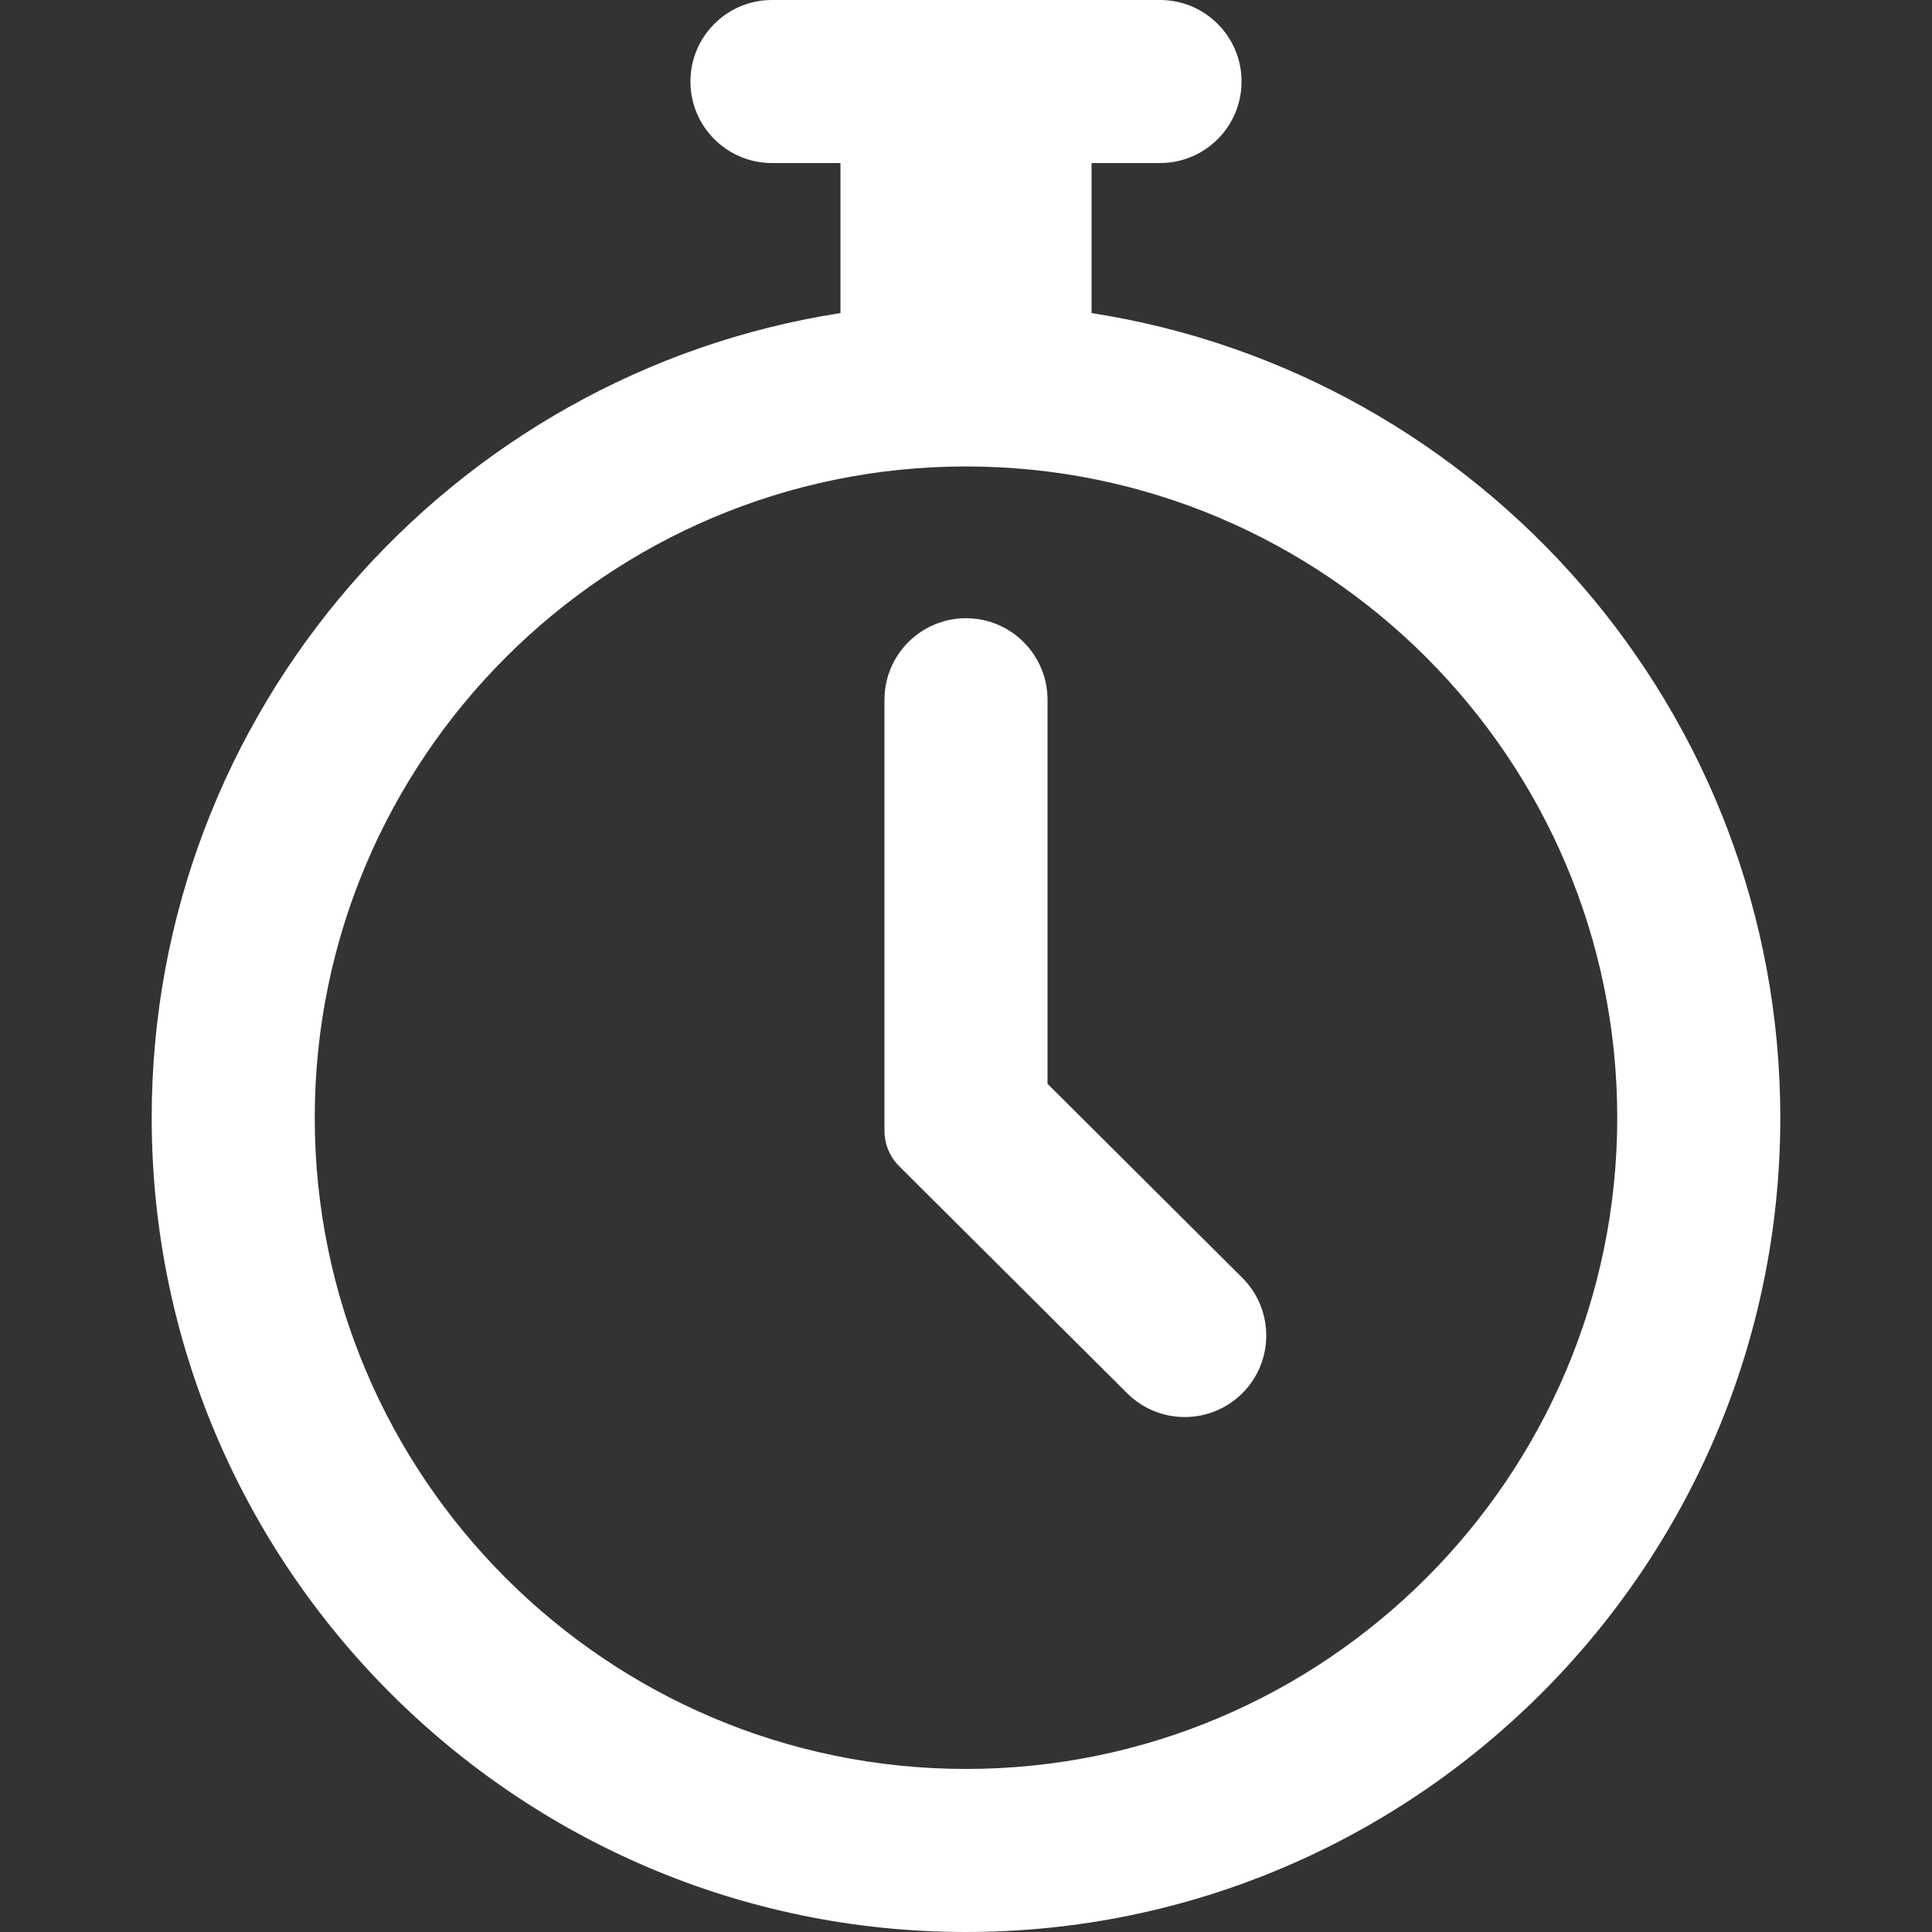 <?xml version="1.0"?>
<svg xmlns="http://www.w3.org/2000/svg" xmlns:xlink="http://www.w3.org/1999/xlink" xmlns:svgjs="http://svgjs.com/svgjs" version="1.1" width="512" height="512" x="0" y="0" viewBox="0 0 296.228 296.228" style="enable-background:new 0 0 512 512" xml:space="preserve" class=""><rect x="0" y="0" width="296.228" height="296.228" fill="#333333" stroke="none"/><g>
  <g xmlns="http://www.w3.org/2000/svg">
    <path d="m167.364,48.003v-23.003h10.5c6.903,0 12.5-5.597 12.5-12.5s-5.596-12.5-12.5-12.5h-59.5c-6.903,0-12.5,5.597-12.5,12.5s5.597,12.5 12.5,12.5h10.5v23.003c-59.738,9.285-105.604,61.071-105.604,123.37-3.55271e-15,68.845 56.01,124.854 124.854,124.854s124.854-56.01 124.854-124.854c0-62.299-45.866-114.085-105.604-123.37zm-19.25,223.225c-55.06,0-99.854-44.795-99.854-99.854s44.795-99.854 99.854-99.854 99.854,44.795 99.854,99.854-44.794,99.854-99.854,99.854z" fill="#ffffff" data-original="#000000" style=""/>
    <path d="m160.614,166.18v-58.889c0-6.903-5.597-12.5-12.5-12.5s-12.5,5.597-12.5,12.5v66.1c0,2.033 0.81,3.982 2.25,5.416l34.969,34.822c4.893,4.872 12.806,4.854 17.678-0.037 4.871-4.892 4.854-12.807-0.037-17.678l-29.86-29.734z" fill="#ffffff" data-original="#000000" style=""/>
  </g>
</g></svg>
